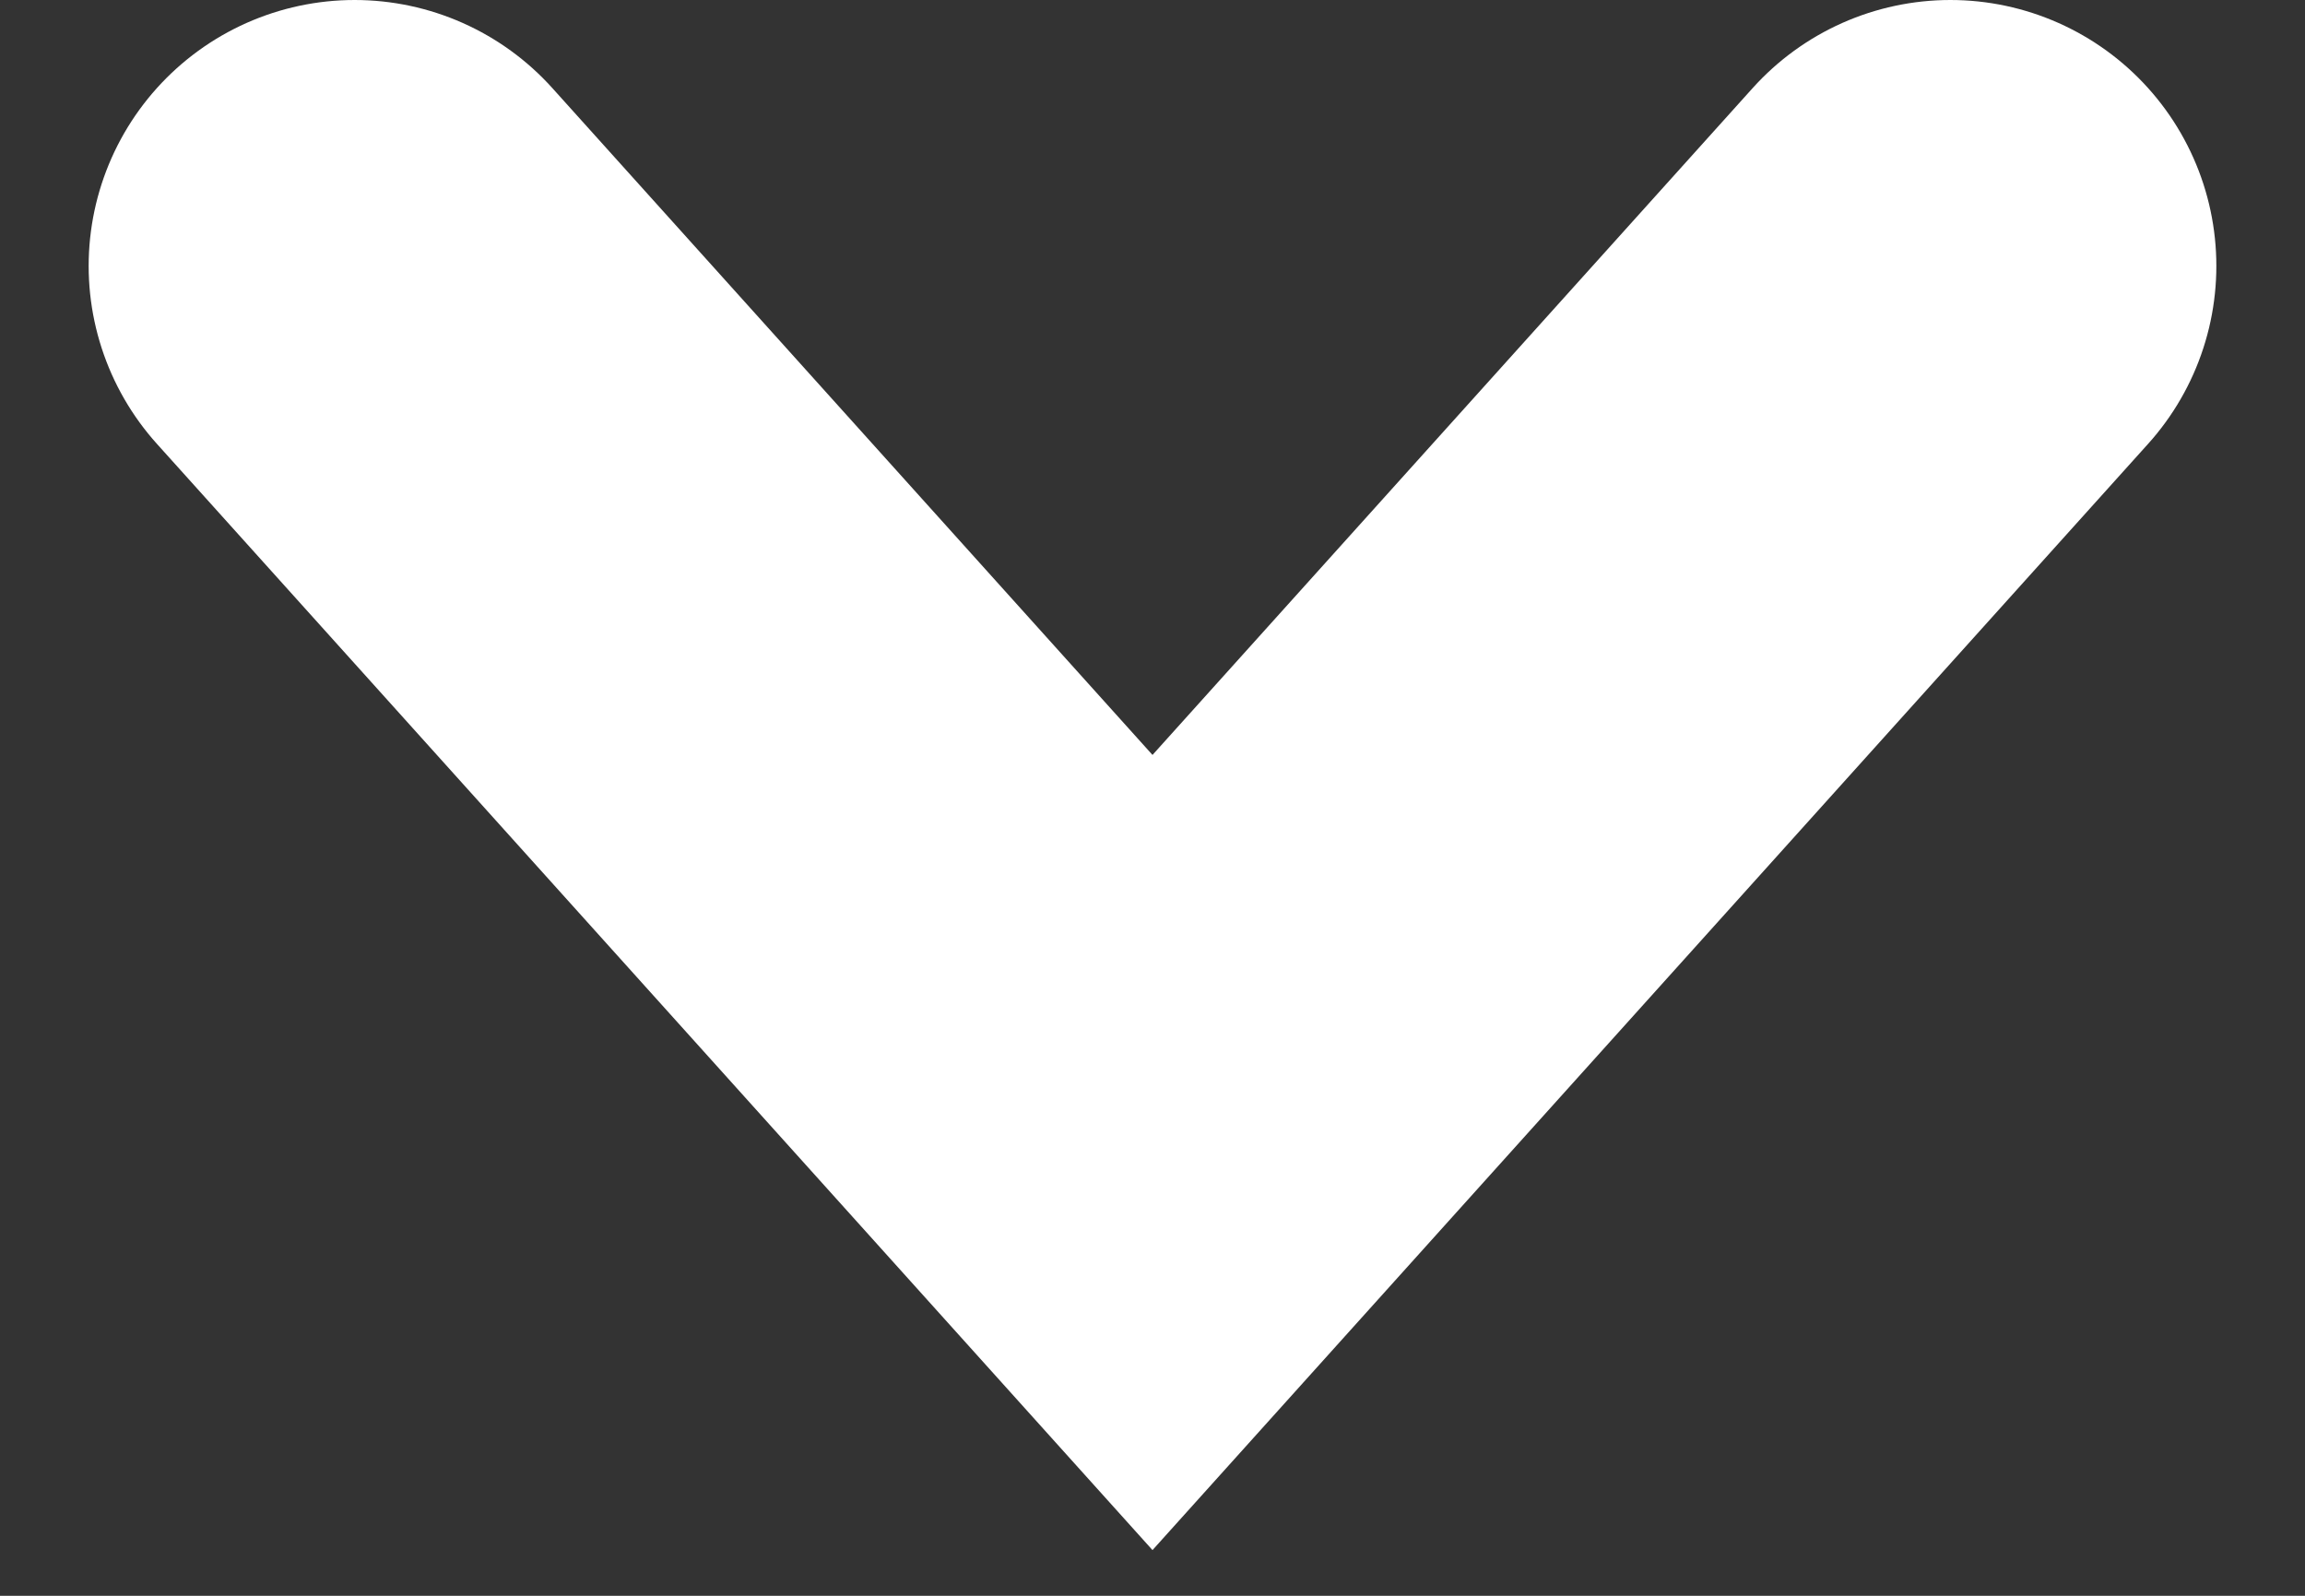 <svg width="13" height="9" viewBox="0 0 13 9" fill="none" xmlns="http://www.w3.org/2000/svg">
<rect x="0" y="0" width="13" height="9" fill="#333333" stroke="none"/>
<path d="M2 1.5L6.5 6.5L11 1.5" stroke="white" stroke-width="3" stroke-linecap="round"/>
</svg>
